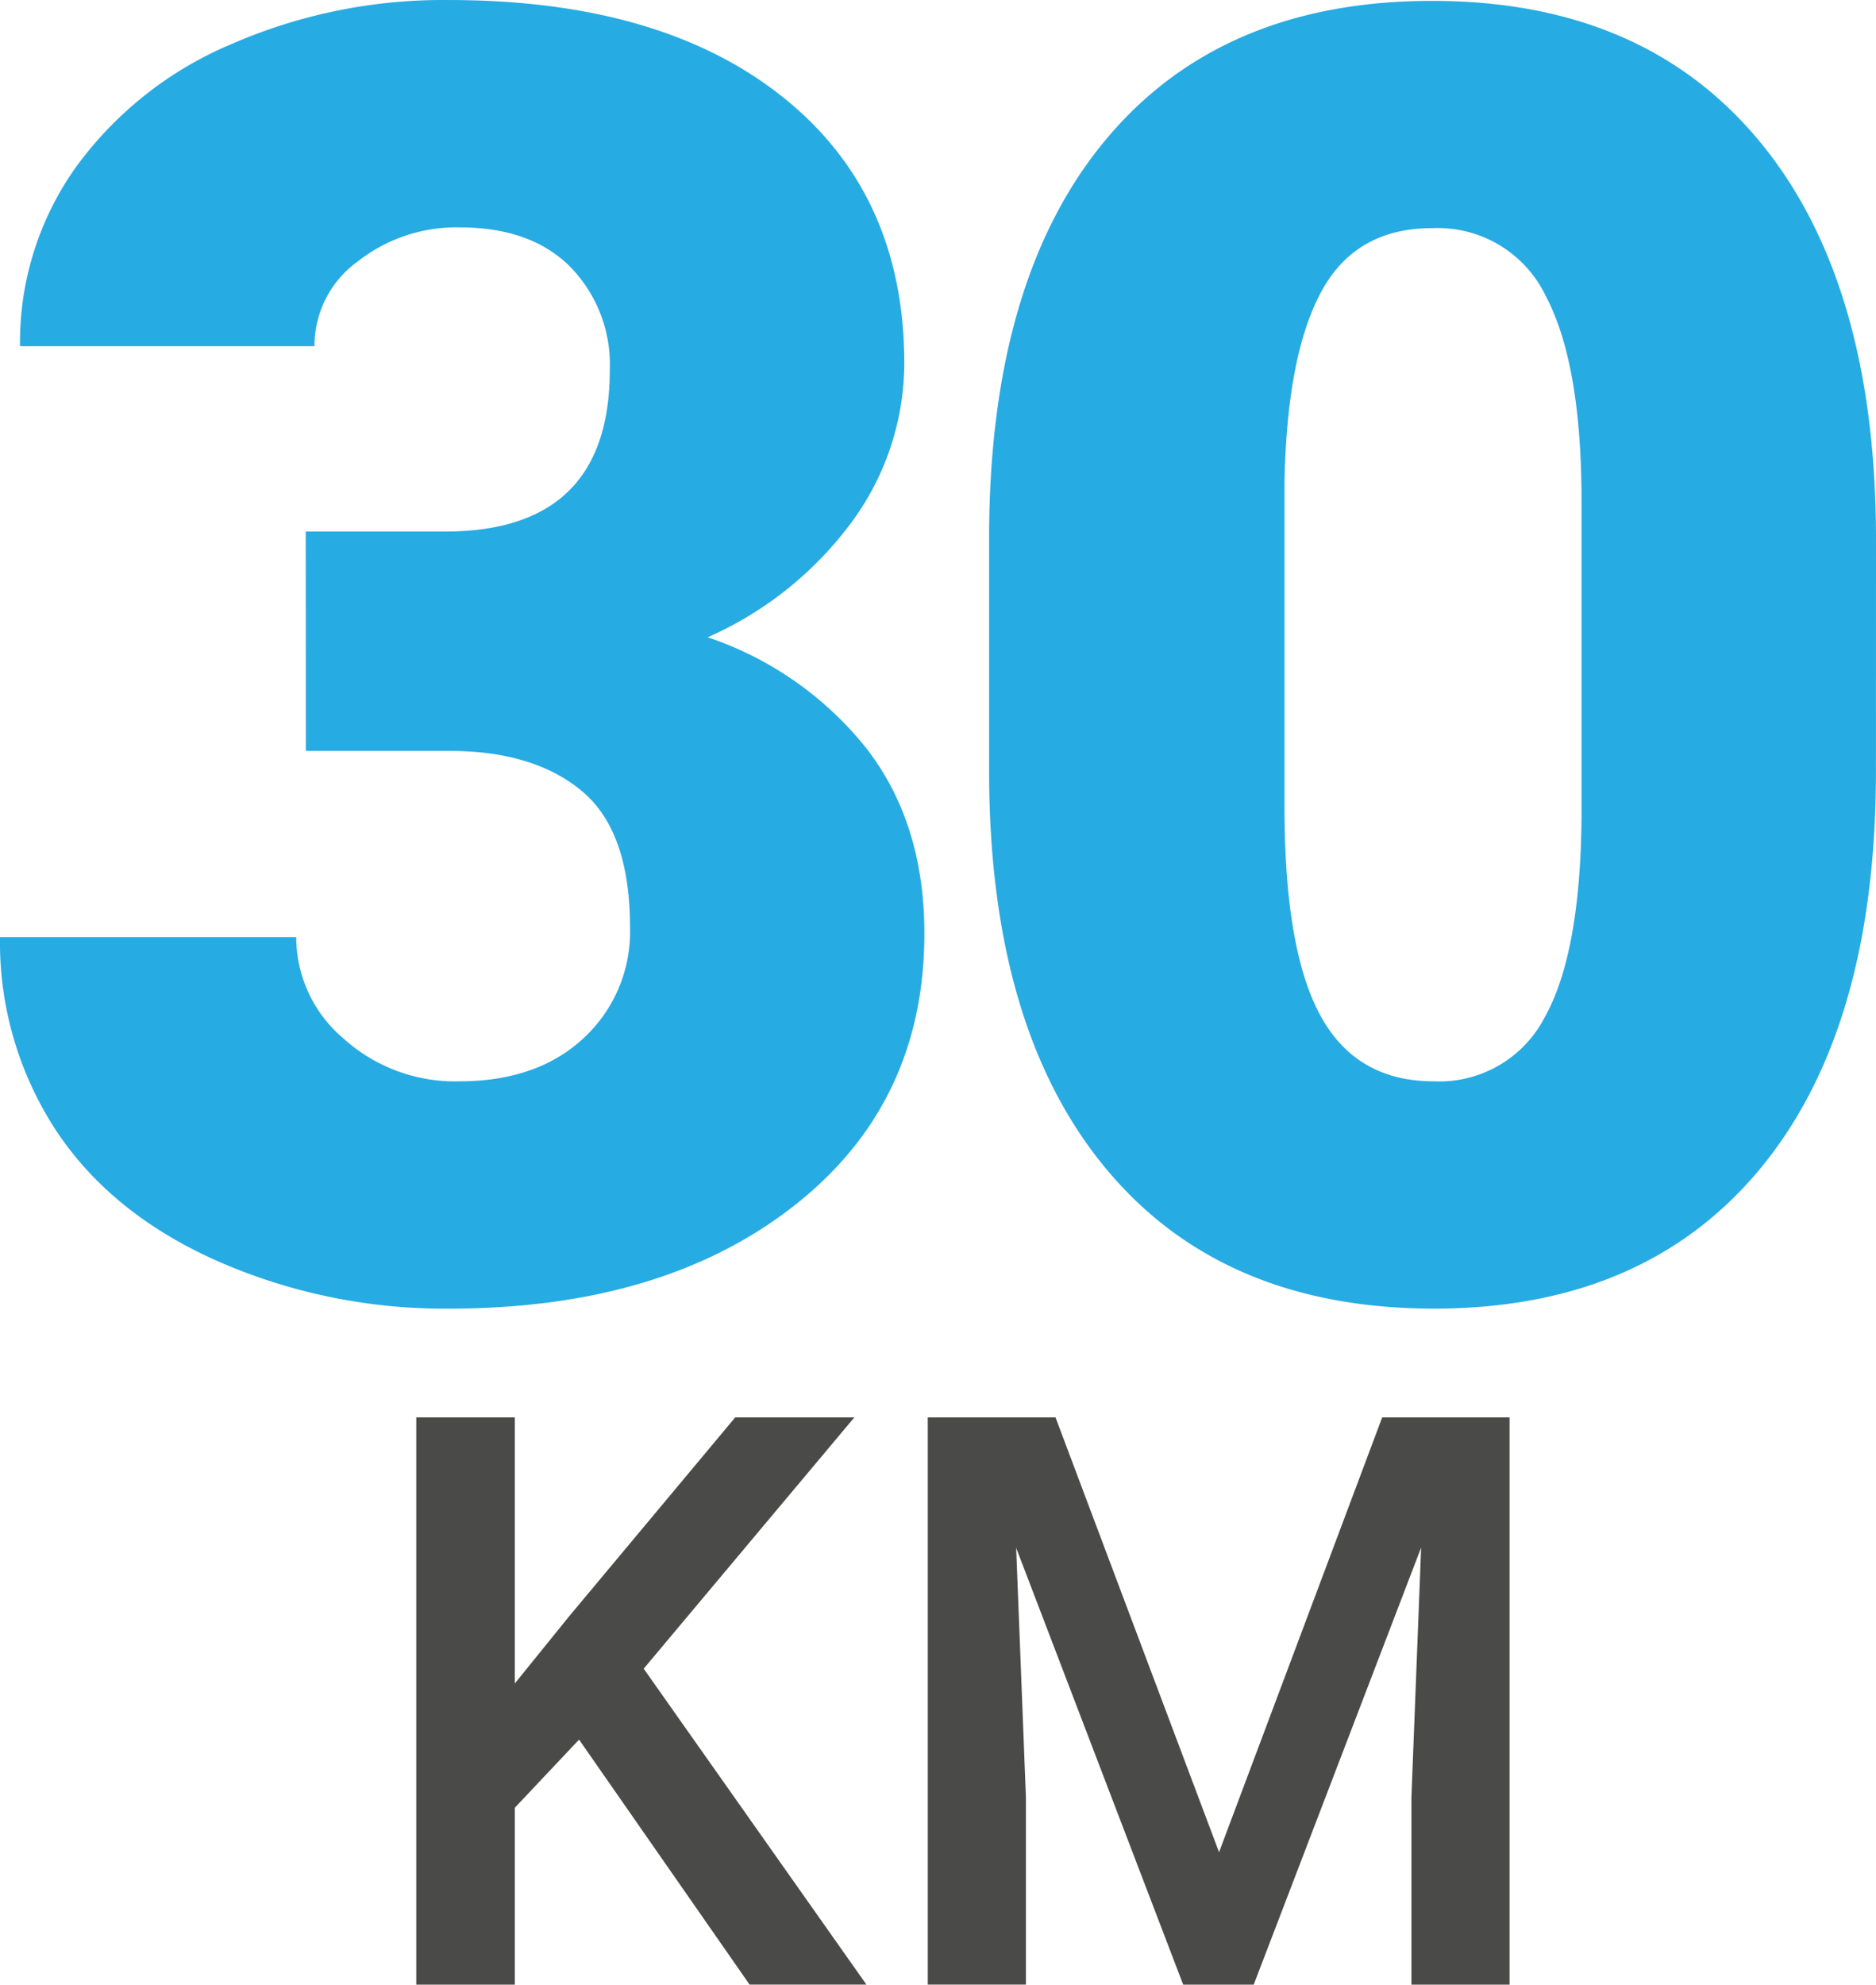 <svg xmlns="http://www.w3.org/2000/svg" width="178.235" height="188.468" viewBox="0 0 178.235 188.468">
  <g id="_30" data-name="30" transform="translate(-1394.606 -5139.161)">
    <path id="Path_9581" data-name="Path 9581" d="M1316.529,236.655q-.089,13.029-3.488,19.13a11.278,11.278,0,0,1-10.545,6.105q-7.386,0-10.79-6.269t-3.4-19.8V204.944q.245-12.116,3.527-18.1t10.5-5.974a11.376,11.376,0,0,1,10.793,6.436q3.4,6.427,3.4,19.461Zm27.975-26.232q0-24.407-11.044-37.774t-31.128-13.362q-20.087,0-31.09,13.282t-11,37.771v22.078q0,24.331,11.041,37.687t31.209,13.368q20,0,31.006-13.285t11-37.771Zm-149.177,20.088h13.616q8.043,0,12.616,3.819t4.565,12.95a13.742,13.742,0,0,1-4.4,10.5q-4.4,4.1-11.787,4.109a15.805,15.805,0,0,1-11.038-4.07,12.584,12.584,0,0,1-4.485-9.626h-28.145a32.622,32.622,0,0,0,5.231,18.22q5.237,8.012,15.4,12.533a53.552,53.552,0,0,0,22.04,4.527q20.249,0,32.7-9.713t12.452-25.9q0-10.46-5.479-17.555a32.49,32.49,0,0,0-15.111-10.584,34.067,34.067,0,0,0,13.908-11.247,25.547,25.547,0,0,0,4.774-14.738q0-16.1-11.539-25.313t-31.71-9.217a50.311,50.311,0,0,0-20.715,4.2,35.033,35.033,0,0,0-14.731,11.658,28.628,28.628,0,0,0-5.315,17.017h27.975a9.872,9.872,0,0,1,4.109-8.051,15.16,15.16,0,0,1,9.671-3.235q6.809,0,10.545,3.775a13.274,13.274,0,0,1,3.73,9.752q0,15.366-15.687,15.358h-13.2Z" transform="translate(228.337 4979.958)" fill="#27abe3"/>
    <g id="Group_1884" data-name="Group 1884" transform="translate(1434.155 5273.762)">
      <path id="Path_9582" data-name="Path 9582" d="M1194.989,234.909l-6.105,6.472v16.8h-9.361V204.312h9.361V229.58l5.18-6.4,15.761-18.868h11.318l-20.013,23.863,21.162,30h-11.1Z" transform="translate(-1179.523 -204.312)" fill="#4a4a49"/>
      <path id="Path_9583" data-name="Path 9583" d="M1207.945,204.312l15.538,41.289,15.5-41.289h12.1v53.866h-9.325V240.421l.925-23.752-15.908,41.51h-6.7L1204.206,216.7l.928,23.716v17.758h-9.325V204.312Z" transform="translate(-1147.212 -204.312)" fill="#4a4a49"/>
    </g>
  </g>
</svg>
